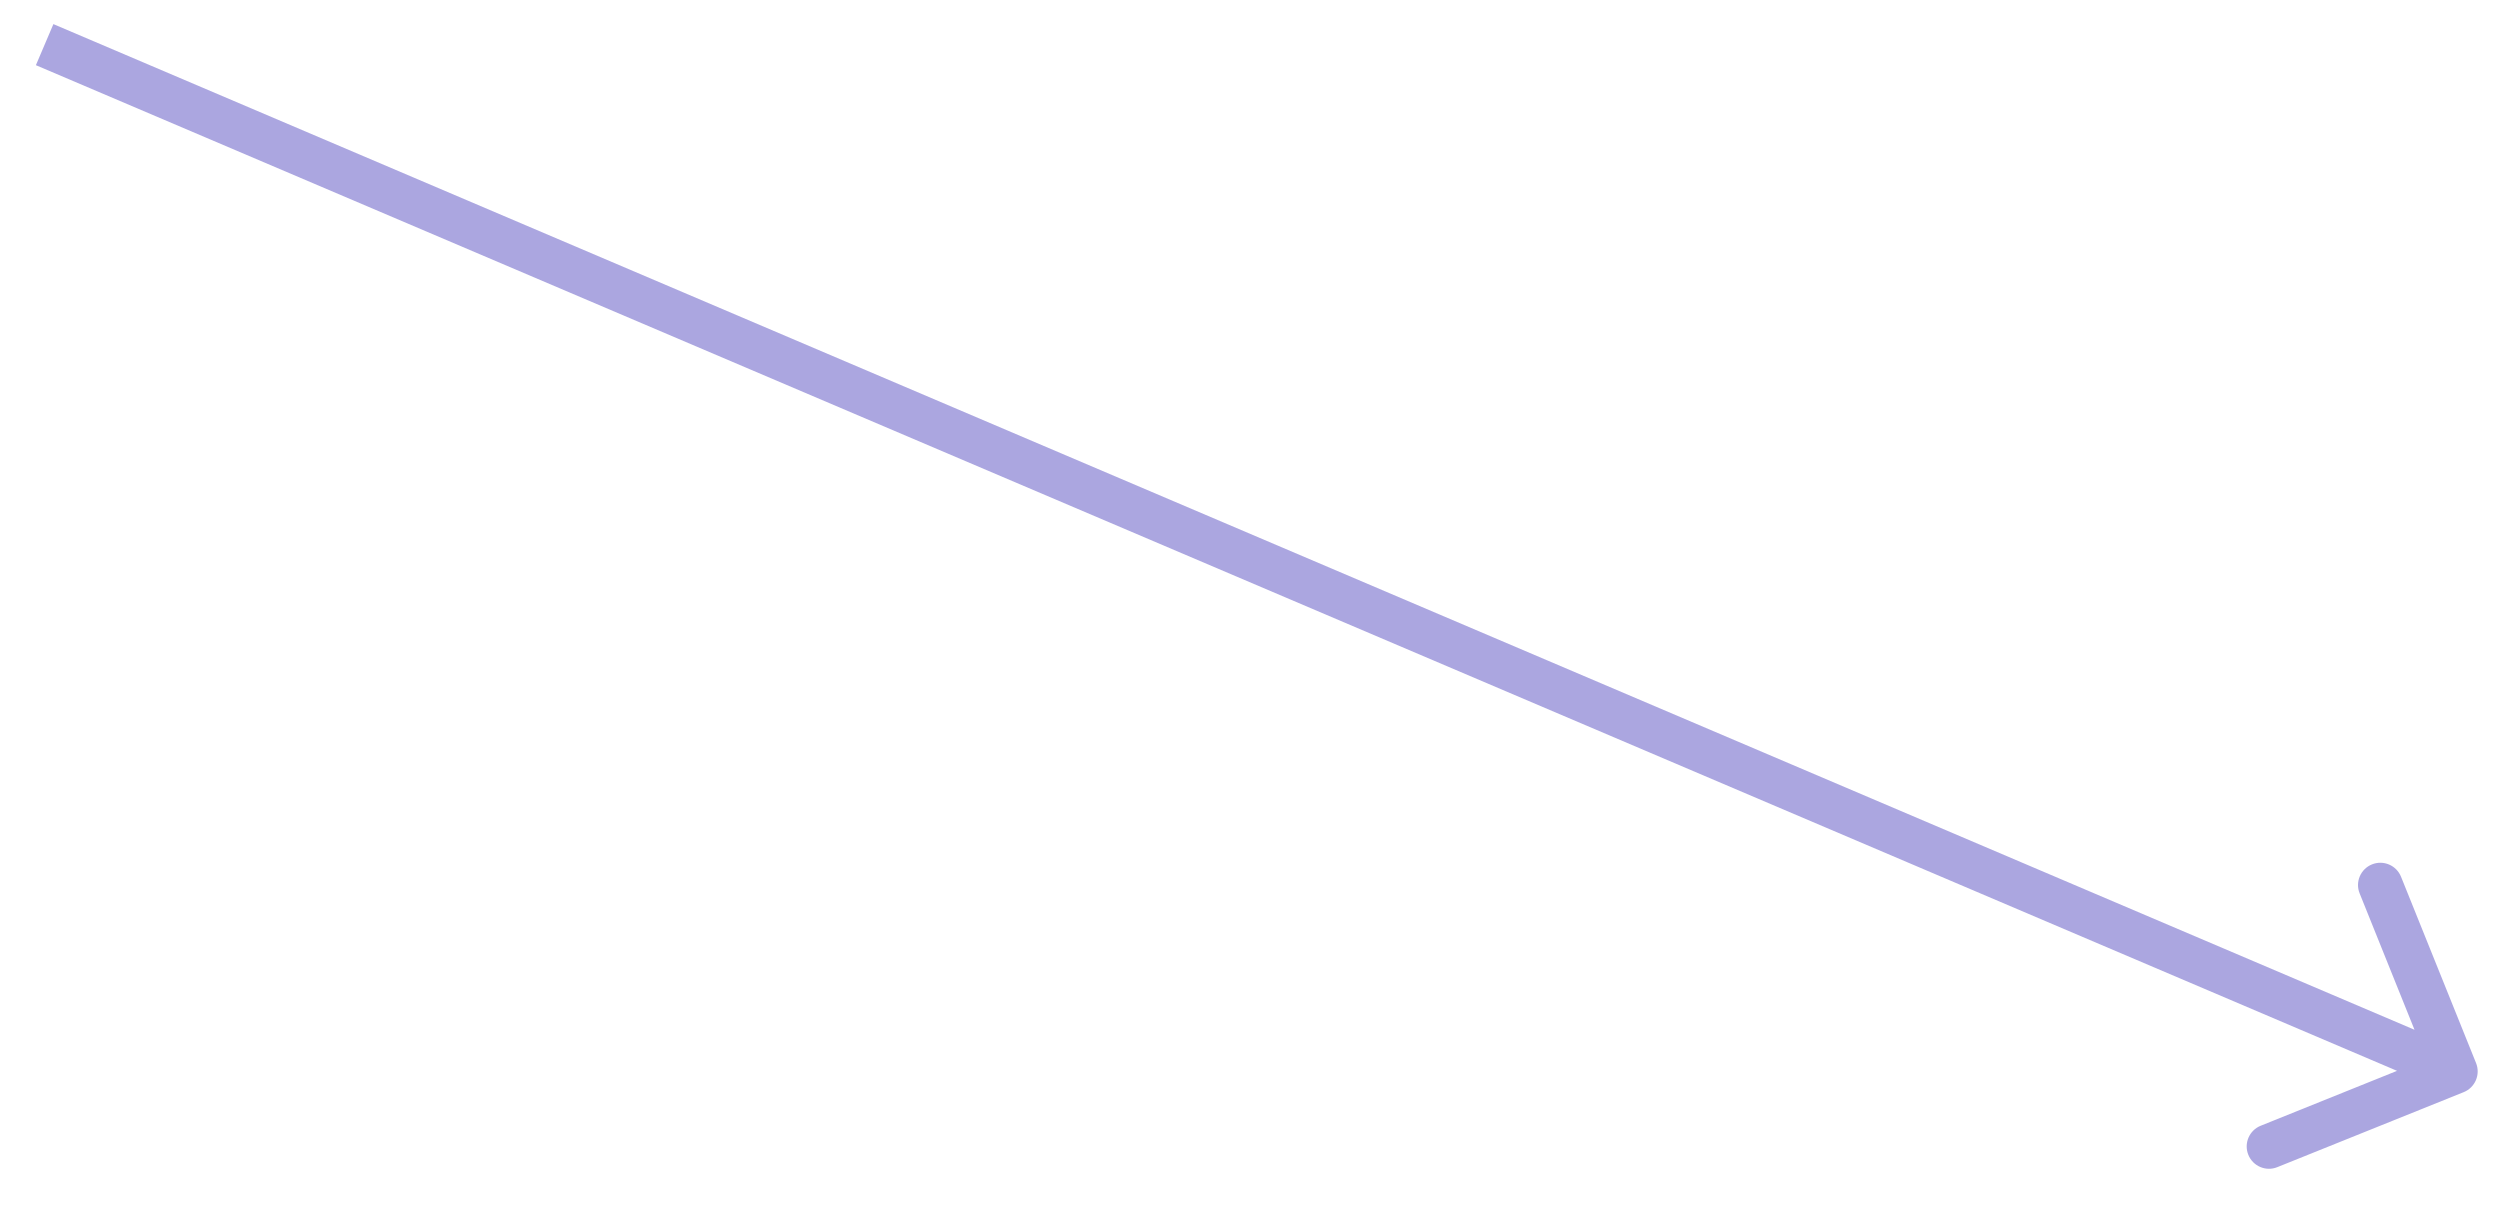 <?xml version="1.0" encoding="UTF-8"?> <svg xmlns="http://www.w3.org/2000/svg" width="56" height="27" viewBox="0 0 56 27" fill="none"><path d="M55.187 24.464C55.443 24.361 55.567 24.069 55.464 23.813L53.783 19.639C53.68 19.383 53.389 19.259 53.133 19.362C52.877 19.465 52.752 19.756 52.856 20.012L54.349 23.723L50.639 25.217C50.383 25.32 50.259 25.611 50.362 25.867C50.465 26.123 50.756 26.248 51.012 26.144L55.187 24.464ZM0.804 1.46L54.804 24.46L55.196 23.54L1.196 0.54L0.804 1.46Z" fill="#ABA6E0"></path></svg> 